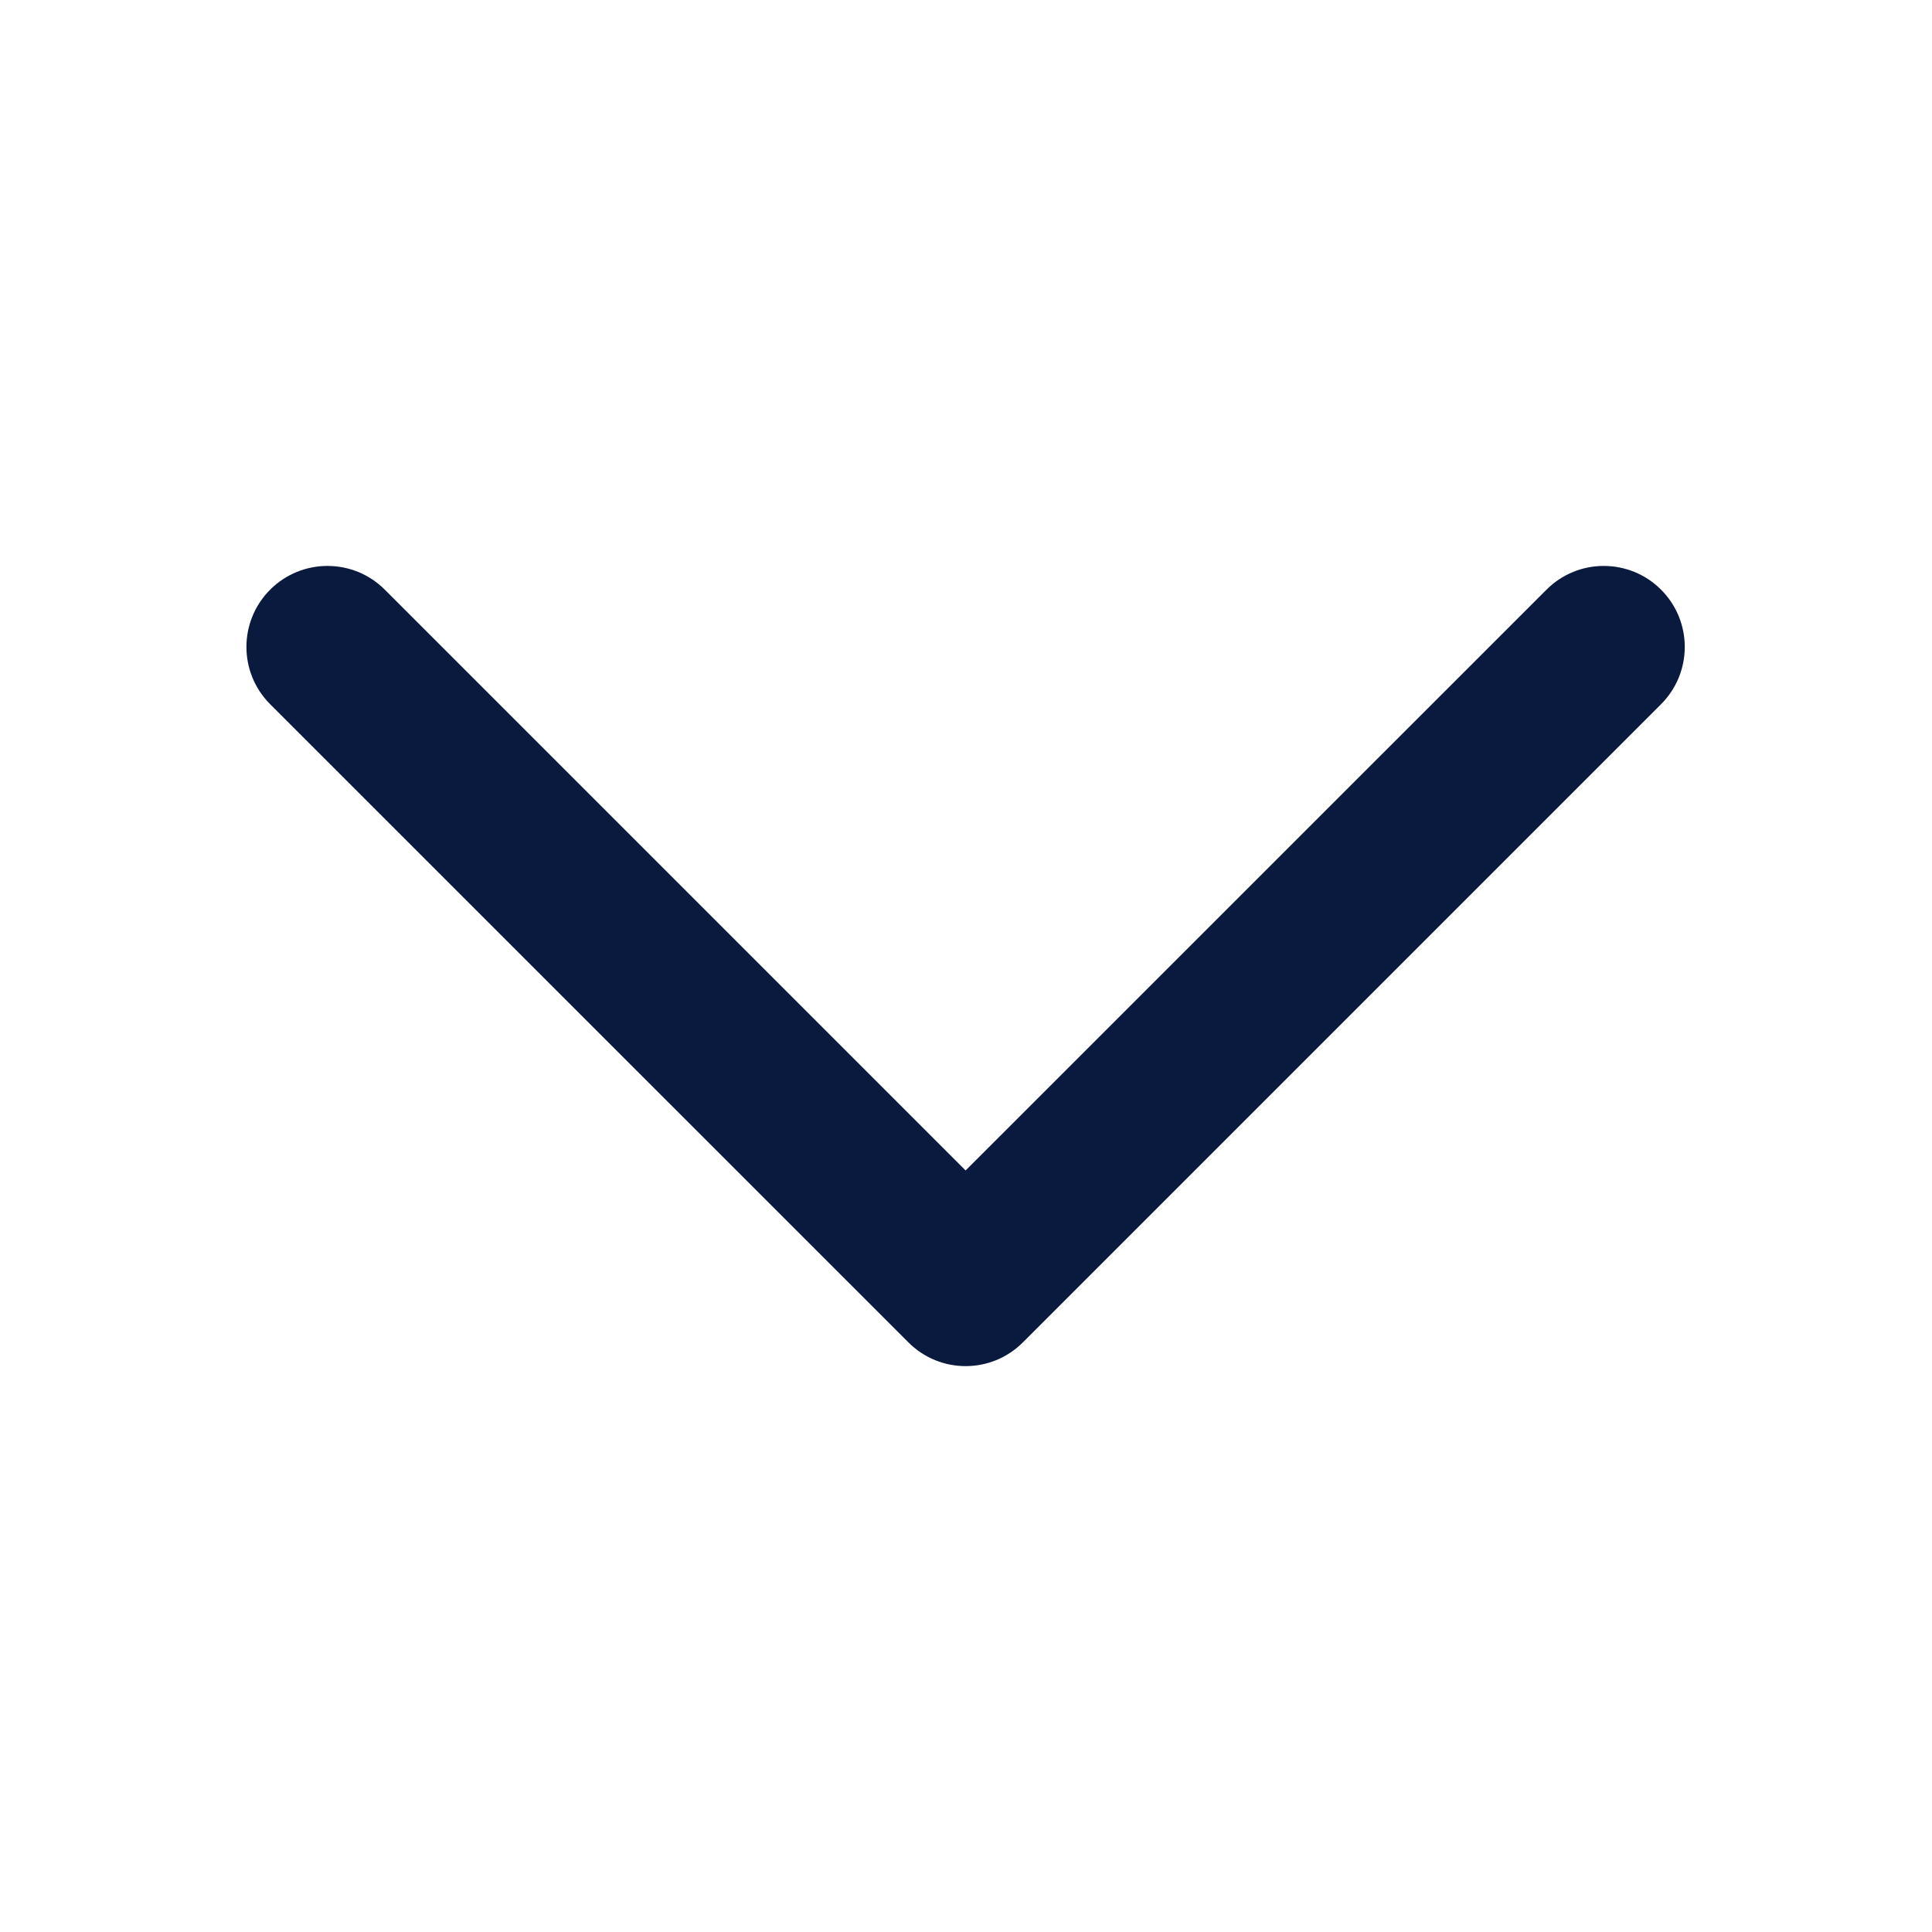 <svg width="24" height="24" viewBox="0 0 24 24" fill="none" xmlns="http://www.w3.org/2000/svg">
<path fill-rule="evenodd" clip-rule="evenodd" d="M3.356 7.325C2.963 7.718 2.963 8.355 3.356 8.748L11.284 16.675C11.677 17.069 12.314 17.069 12.707 16.675L20.634 8.748C21.027 8.355 21.027 7.718 20.634 7.325C20.241 6.932 19.604 6.932 19.211 7.325L11.995 14.54L4.78 7.325C4.387 6.932 3.749 6.932 3.356 7.325Z" fill="#091A3E"/>
</svg>
